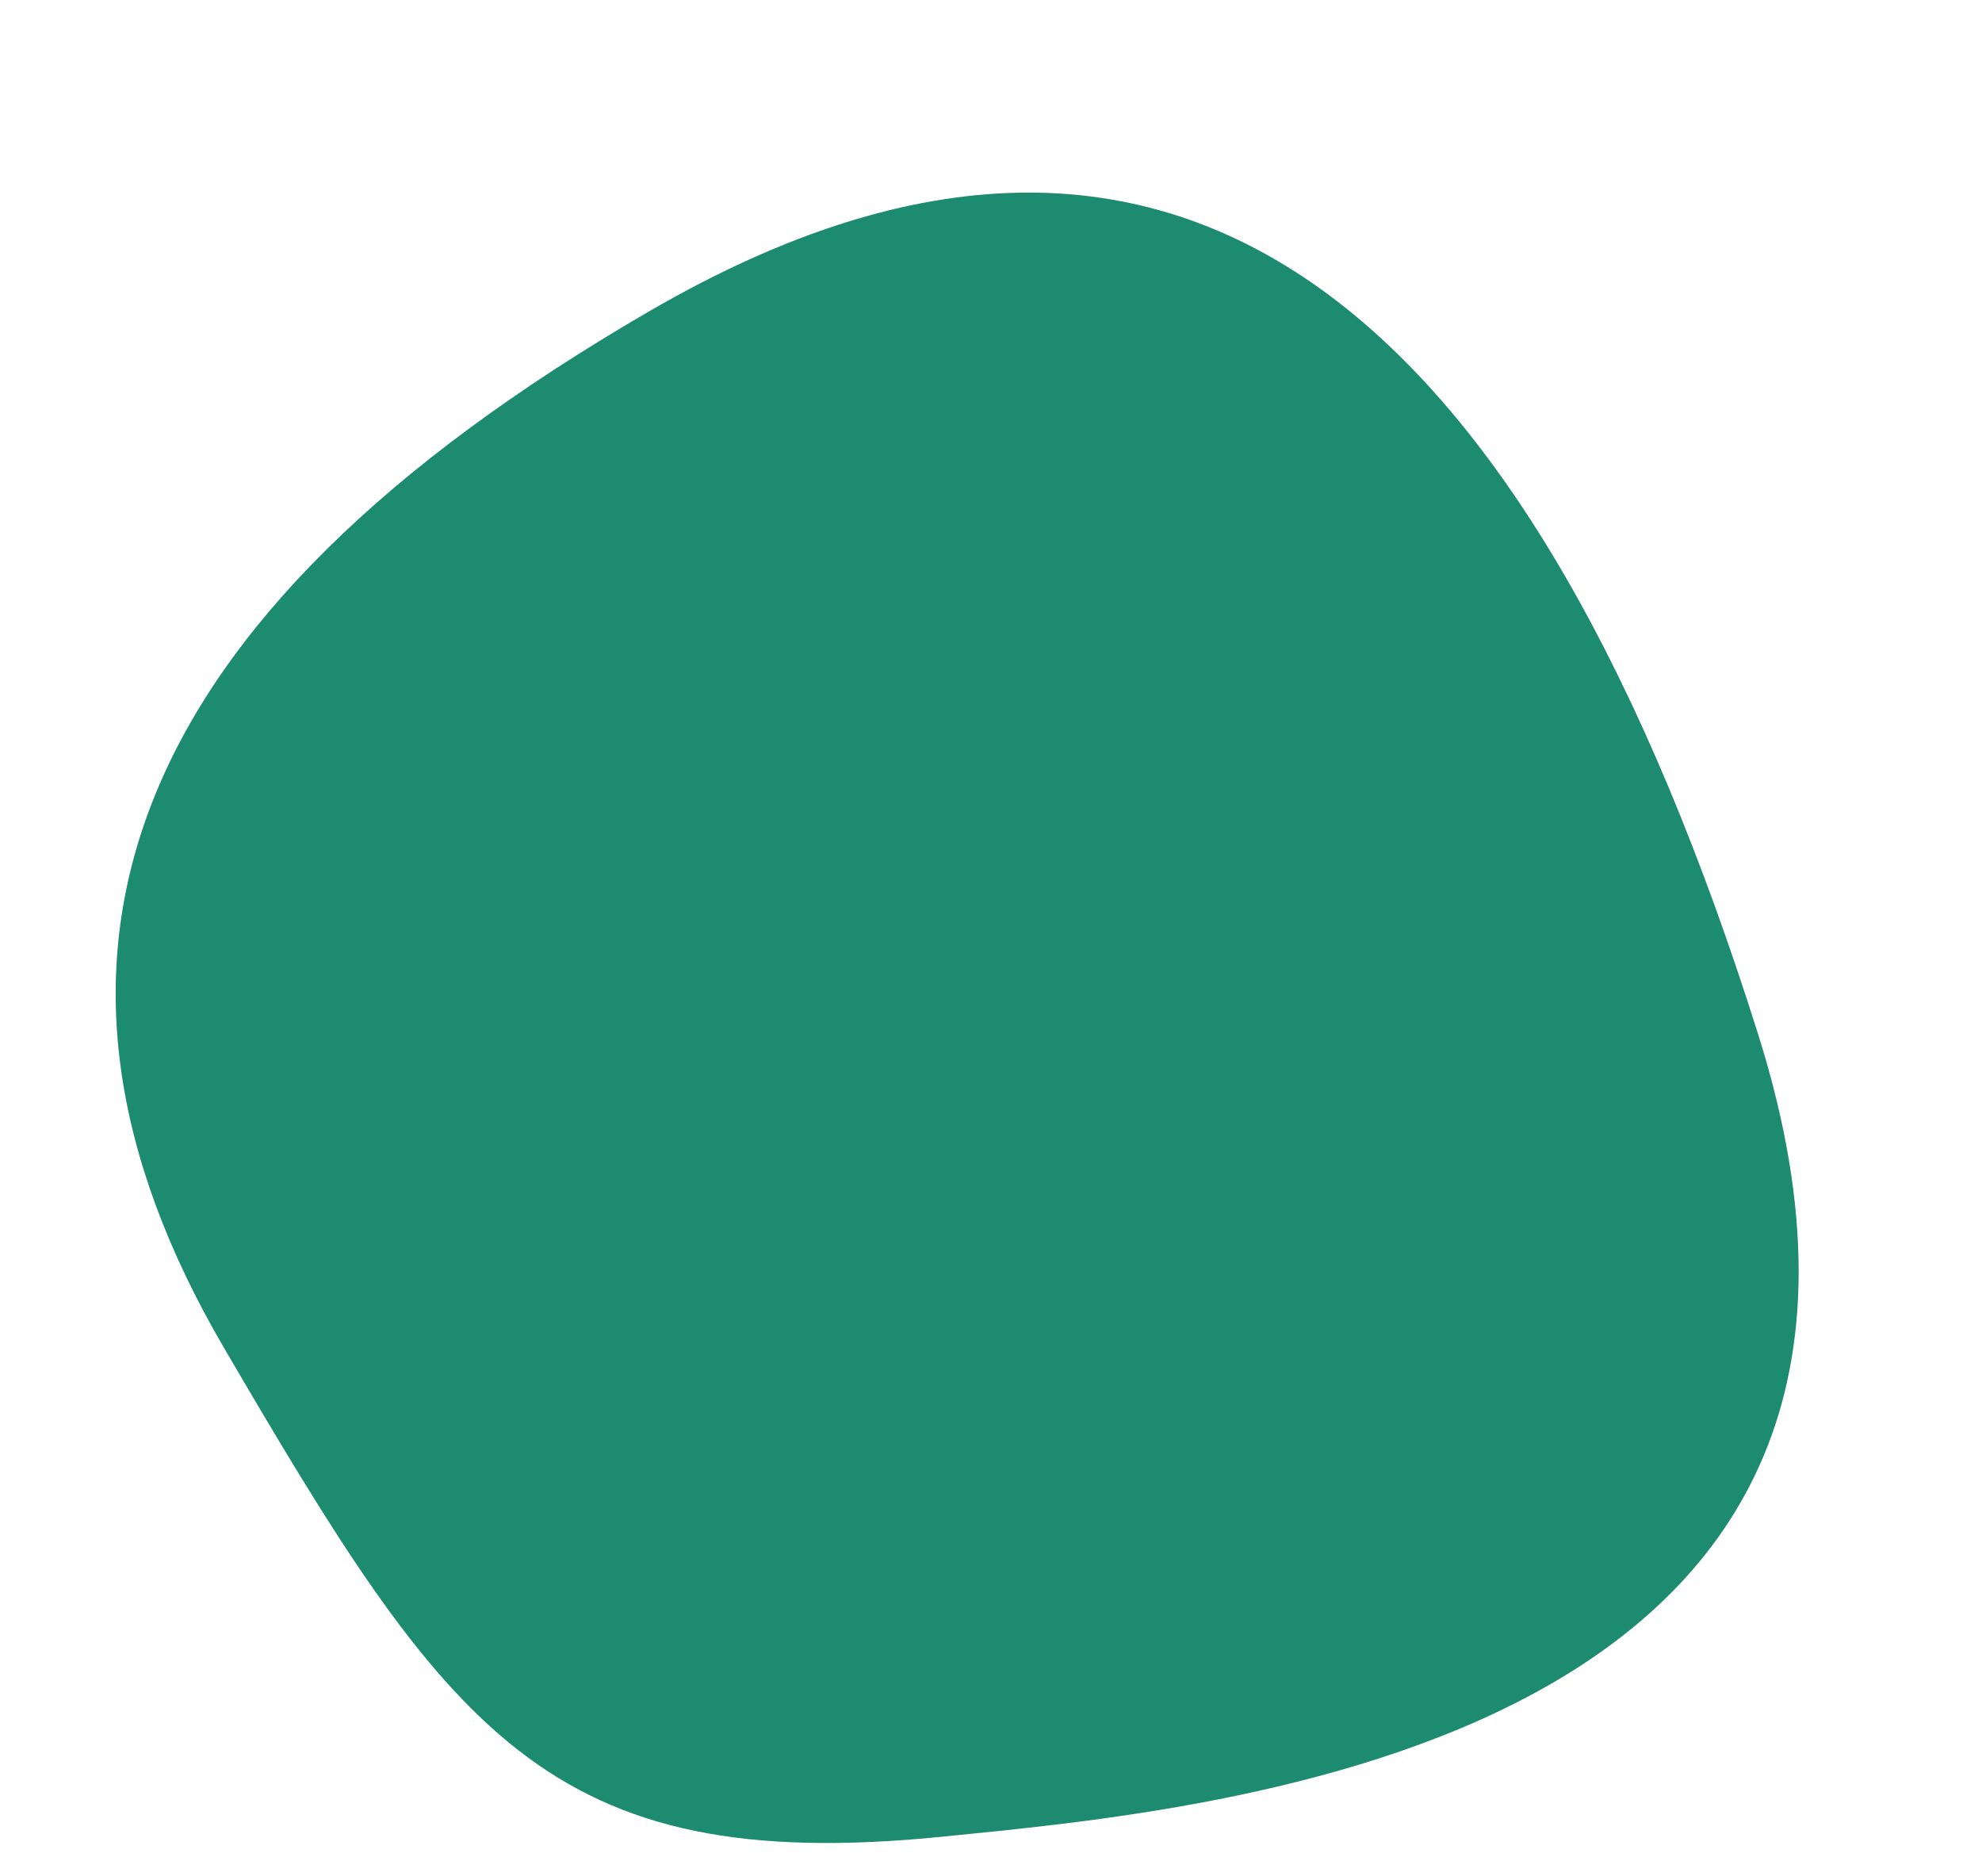 <?xml version="1.0" encoding="UTF-8" standalone="no"?><svg xmlns="http://www.w3.org/2000/svg" xmlns:xlink="http://www.w3.org/1999/xlink" fill="#000000" height="812.4" preserveAspectRatio="xMidYMid meet" version="1" viewBox="17.5 -8.7 858.3 812.4" width="858.3" zoomAndPan="magnify"><g id="change1_1"><path d="M 425.391 786.59 C 544.453 774.645 875.793 746.844 778.887 439.234 C 681.98 131.629 531.445 -8.656 299.383 125.66 C 67.316 259.977 17.48 408.902 114.387 574.715 C 211.293 740.531 254.445 803.738 425.391 786.59" fill="#1d8b6f"/></g></svg>
